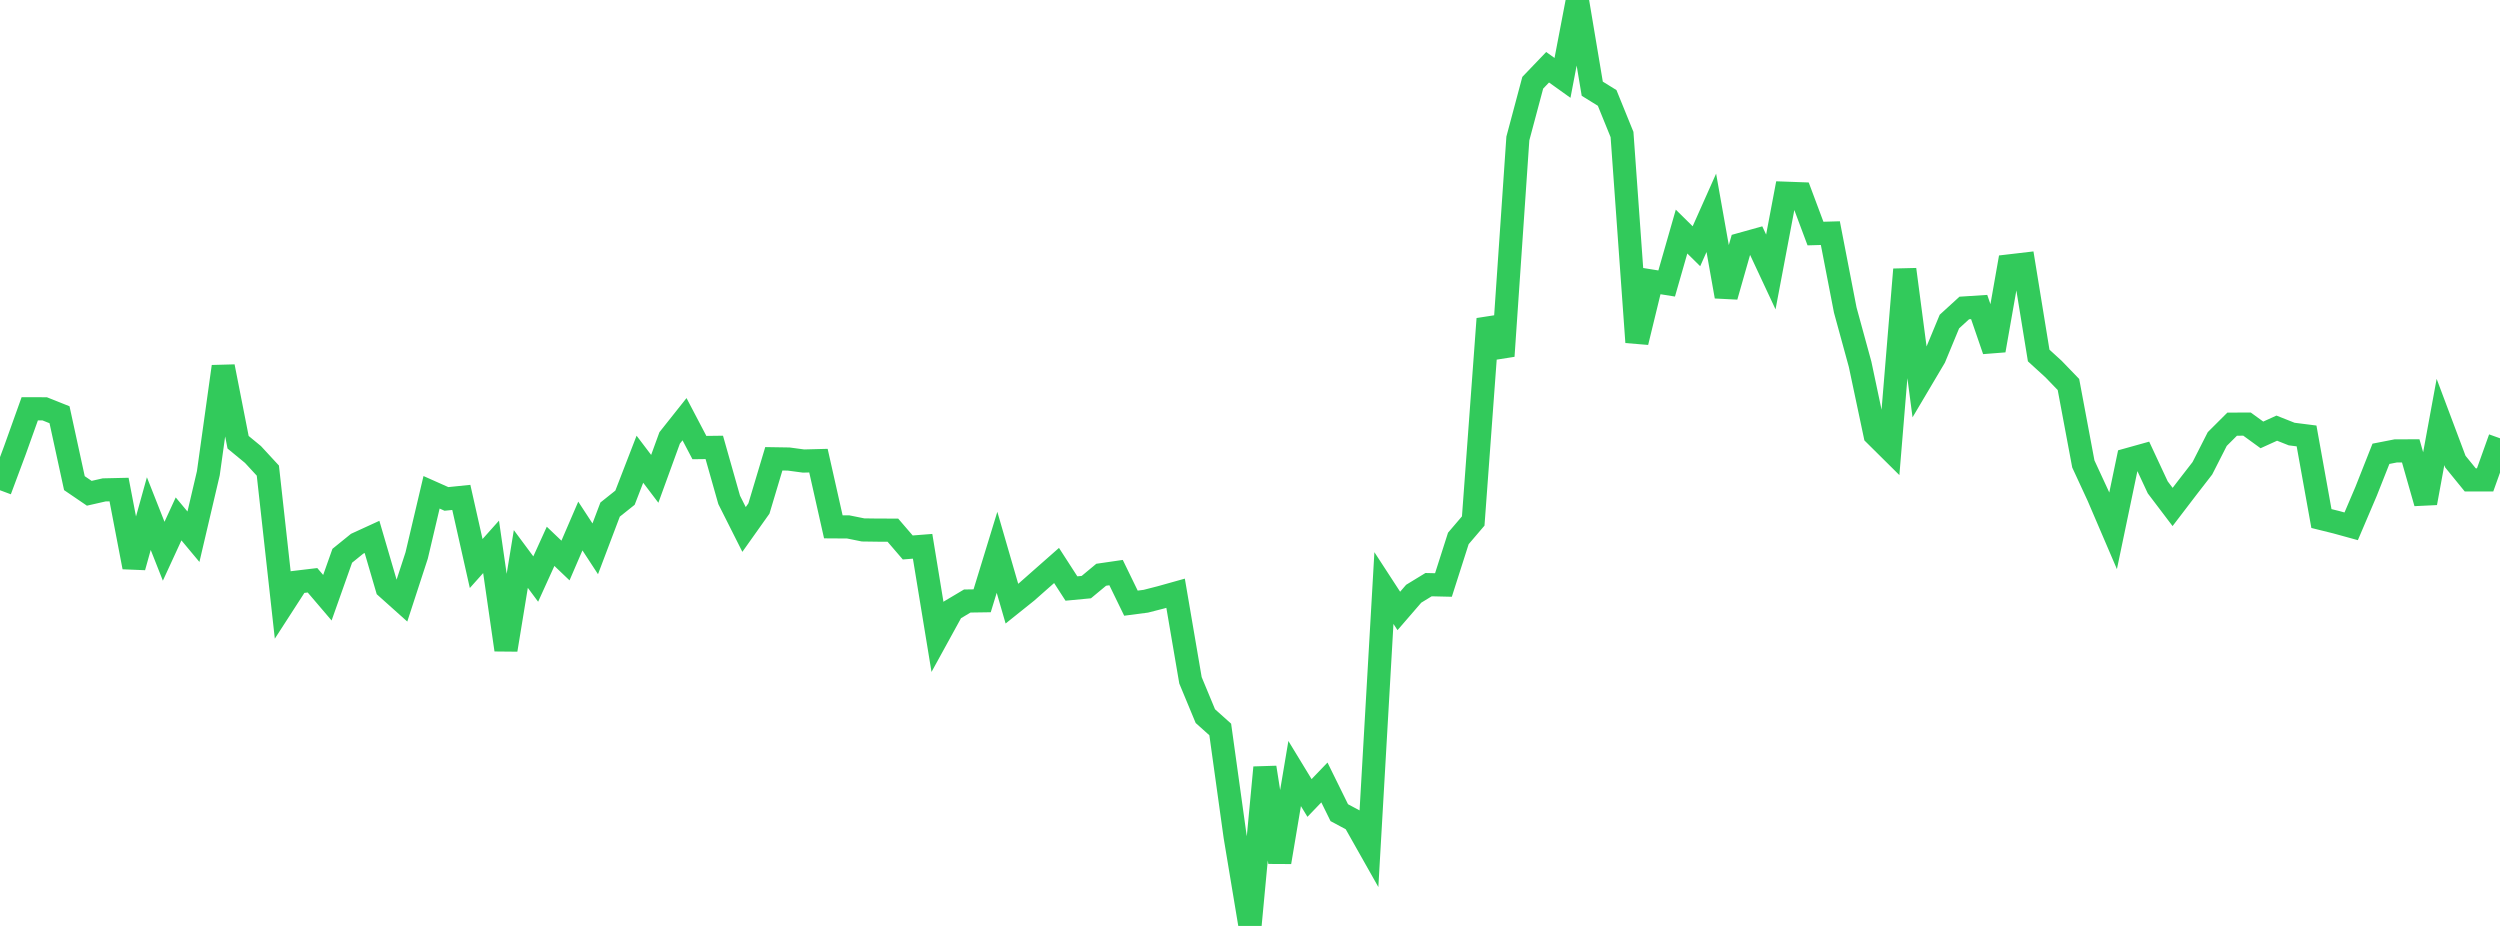 <?xml version="1.0" standalone="no"?>
<!DOCTYPE svg PUBLIC "-//W3C//DTD SVG 1.1//EN" "http://www.w3.org/Graphics/SVG/1.1/DTD/svg11.dtd">

<svg width="135" height="50" viewBox="0 0 135 50" preserveAspectRatio="none" 
  xmlns="http://www.w3.org/2000/svg"
  xmlns:xlink="http://www.w3.org/1999/xlink">


<polyline points="0.0, 26.473 0.804, 24.318 1.607, 22.074 2.411, 22.076 3.214, 22.396 4.018, 26.09 4.821, 26.637 5.625, 26.454 6.429, 26.436 7.232, 30.624 8.036, 27.734 8.839, 29.767 9.643, 28.021 10.446, 28.983 11.25, 25.555 12.054, 19.795 12.857, 23.881 13.661, 24.543 14.464, 25.413 15.268, 32.674 16.071, 31.431 16.875, 31.335 17.679, 32.277 18.482, 30.012 19.286, 29.361 20.089, 28.993 20.893, 31.74 21.696, 32.459 22.5, 29.995 23.304, 26.584 24.107, 26.942 24.911, 26.86 25.714, 30.43 26.518, 29.53 27.321, 35.09 28.125, 30.185 28.929, 31.269 29.732, 29.502 30.536, 30.268 31.339, 28.405 32.143, 29.636 32.946, 27.517 33.75, 26.876 34.554, 24.798 35.357, 25.857 36.161, 23.648 36.964, 22.637 37.768, 24.169 38.571, 24.159 39.375, 26.994 40.179, 28.591 40.982, 27.459 41.786, 24.775 42.589, 24.788 43.393, 24.896 44.196, 24.875 45.0, 28.449 45.804, 28.454 46.607, 28.616 47.411, 28.627 48.214, 28.628 49.018, 29.563 49.821, 29.5 50.625, 34.397 51.429, 32.932 52.232, 32.455 53.036, 32.443 53.839, 29.824 54.643, 32.597 55.446, 31.954 56.25, 31.244 57.054, 30.536 57.857, 31.78 58.661, 31.704 59.464, 31.037 60.268, 30.92 61.071, 32.571 61.875, 32.466 62.679, 32.26 63.482, 32.035 64.286, 36.737 65.089, 38.671 65.893, 39.391 66.696, 45.168 67.5, 50.0 68.304, 41.445 69.107, 46.556 69.911, 41.771 70.714, 43.09 71.518, 42.253 72.321, 43.884 73.125, 44.315 73.929, 45.739 74.732, 31.755 75.536, 32.991 76.339, 32.062 77.143, 31.571 77.946, 31.59 78.75, 29.076 79.554, 28.134 80.357, 17.219 81.161, 19.226 81.964, 7.479 82.768, 4.469 83.571, 3.631 84.375, 4.206 85.179, 0.0 85.982, 4.79 86.786, 5.288 87.589, 7.264 88.393, 18.479 89.196, 15.18 90.0, 15.309 90.804, 12.505 91.607, 13.297 92.411, 11.493 93.214, 16.009 94.018, 13.19 94.821, 12.966 95.625, 14.686 96.429, 10.434 97.232, 10.463 98.036, 12.612 98.839, 12.589 99.643, 16.74 100.446, 19.672 101.25, 23.47 102.054, 24.267 102.857, 14.551 103.661, 20.661 104.464, 19.305 105.268, 17.364 106.071, 16.631 106.875, 16.579 107.679, 18.92 108.482, 14.361 109.286, 14.267 110.089, 19.197 110.893, 19.931 111.696, 20.763 112.5, 25.053 113.304, 26.791 114.107, 28.665 114.911, 24.817 115.714, 24.593 116.518, 26.317 117.321, 27.376 118.125, 26.323 118.929, 25.286 119.732, 23.707 120.536, 22.905 121.339, 22.901 122.143, 23.485 122.946, 23.12 123.75, 23.439 124.554, 23.541 125.357, 28.001 126.161, 28.2 126.964, 28.421 127.768, 26.535 128.571, 24.505 129.375, 24.348 130.179, 24.347 130.982, 27.161 131.786, 22.788 132.589, 24.927 133.393, 25.914 134.196, 25.915 135.0, 23.667" fill="none" stroke="#32ca5b" stroke-width="1.25"/>

</svg>